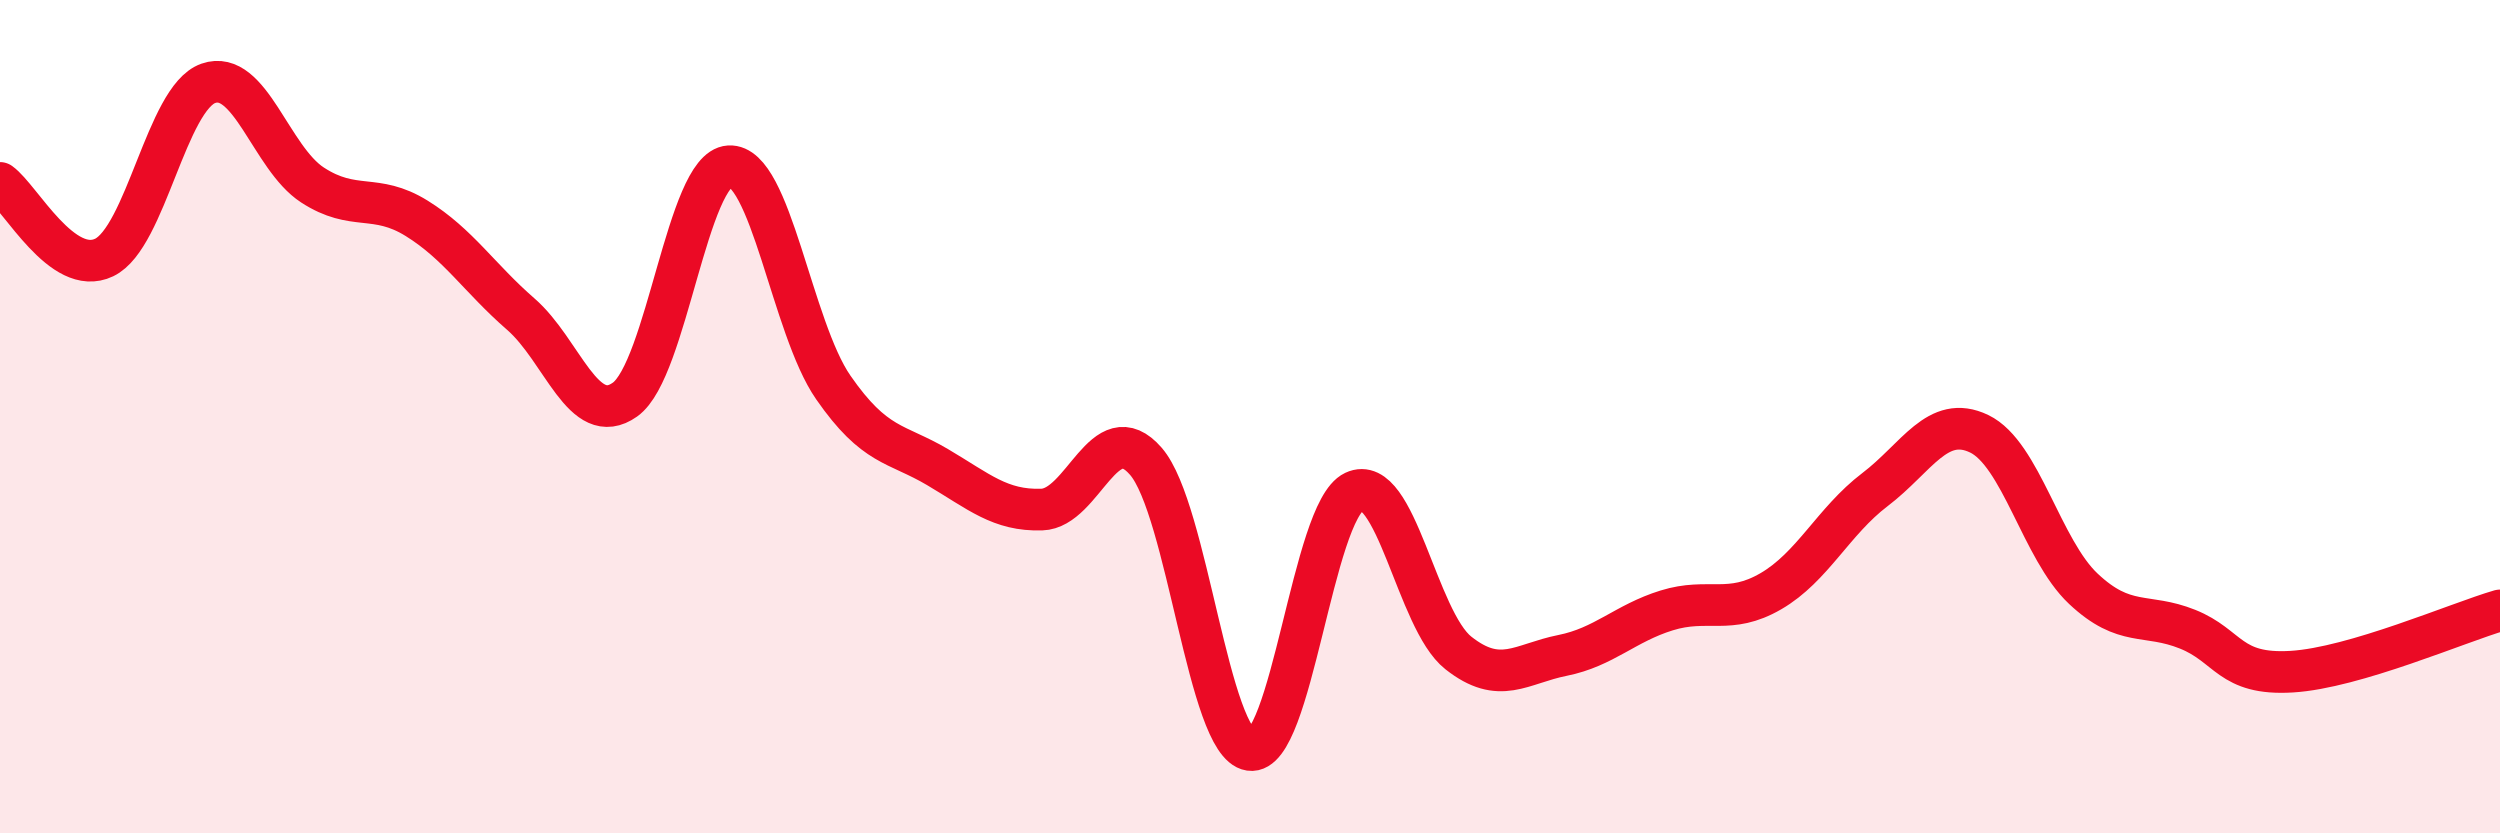 
    <svg width="60" height="20" viewBox="0 0 60 20" xmlns="http://www.w3.org/2000/svg">
      <path
        d="M 0,4.39 C 0.5,4.75 1.5,6.66 2.5,6.18 C 3.5,5.7 4,2.35 5,2 C 6,1.65 6.5,3.79 7.5,4.44 C 8.5,5.09 9,4.62 10,5.24 C 11,5.86 11.5,6.67 12.5,7.54 C 13.5,8.41 14,10.3 15,9.59 C 16,8.88 16.5,4.05 17.5,3.99 C 18.5,3.93 19,7.86 20,9.3 C 21,10.74 21.5,10.62 22.5,11.21 C 23.5,11.8 24,12.26 25,12.23 C 26,12.2 26.5,9.92 27.5,11.07 C 28.5,12.22 29,17.85 30,18 C 31,18.15 31.5,12.27 32.5,11.8 C 33.5,11.33 34,14.88 35,15.67 C 36,16.46 36.5,15.93 37.5,15.73 C 38.5,15.53 39,14.96 40,14.65 C 41,14.34 41.5,14.77 42.5,14.19 C 43.5,13.61 44,12.51 45,11.75 C 46,10.99 46.5,9.93 47.5,10.41 C 48.5,10.89 49,13.19 50,14.13 C 51,15.07 51.5,14.7 52.5,15.1 C 53.5,15.5 53.5,16.21 55,16.12 C 56.5,16.03 59,14.94 60,14.65L60 20L0 20Z"
        fill="#EB0A25"
        opacity="0.1"
        stroke-linecap="round"
        stroke-linejoin="round"
      />
      <path
        d="M 0,4.39 C 0.5,4.75 1.5,6.66 2.5,6.18 C 3.5,5.7 4,2.35 5,2 C 6,1.65 6.5,3.79 7.5,4.44 C 8.5,5.09 9,4.62 10,5.24 C 11,5.86 11.5,6.67 12.5,7.54 C 13.5,8.41 14,10.3 15,9.59 C 16,8.88 16.5,4.05 17.5,3.99 C 18.5,3.93 19,7.86 20,9.3 C 21,10.74 21.5,10.62 22.5,11.21 C 23.5,11.8 24,12.26 25,12.23 C 26,12.2 26.5,9.92 27.5,11.07 C 28.5,12.22 29,17.85 30,18 C 31,18.15 31.5,12.27 32.5,11.8 C 33.5,11.33 34,14.88 35,15.67 C 36,16.46 36.5,15.93 37.5,15.73 C 38.5,15.53 39,14.96 40,14.65 C 41,14.34 41.5,14.77 42.5,14.19 C 43.5,13.61 44,12.51 45,11.75 C 46,10.99 46.5,9.93 47.5,10.41 C 48.5,10.89 49,13.19 50,14.13 C 51,15.07 51.5,14.7 52.5,15.1 C 53.5,15.5 53.5,16.21 55,16.12 C 56.5,16.03 59,14.94 60,14.65"
        stroke="#EB0A25"
        stroke-width="1"
        fill="none"
        stroke-linecap="round"
        stroke-linejoin="round"
      />
    </svg>
  